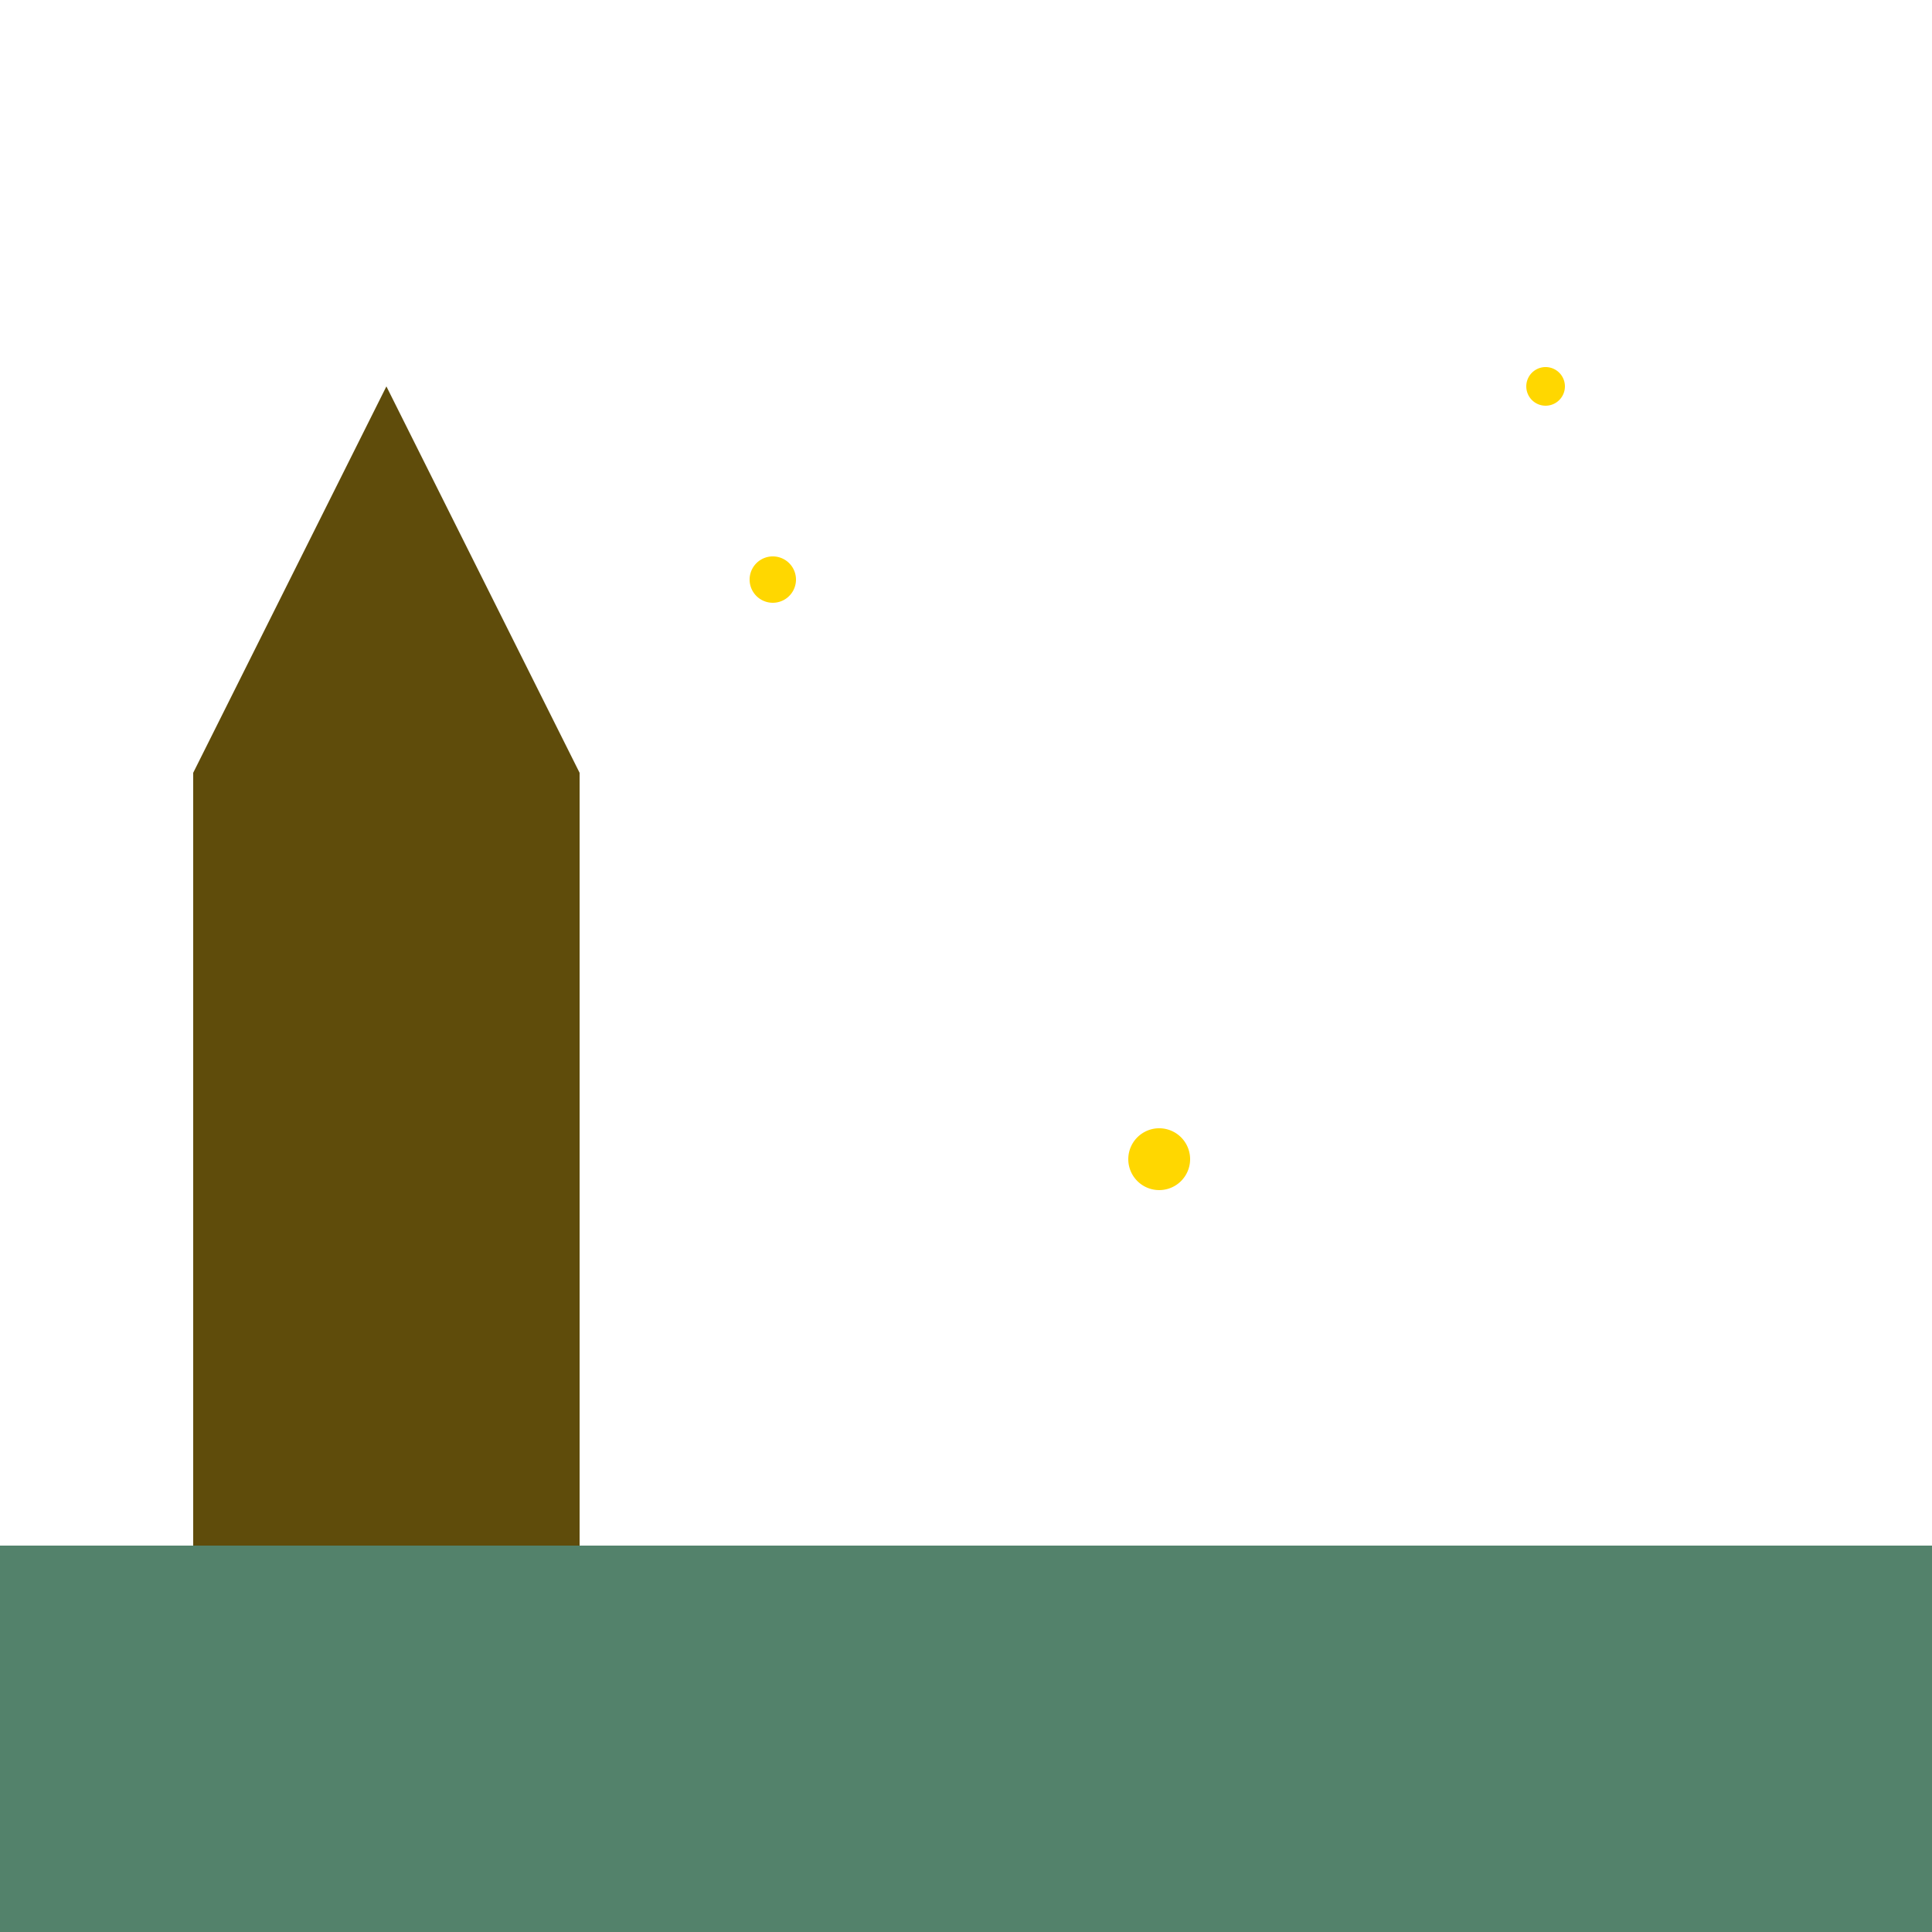 <!--

Generated by DrawGPT.
Free, open source, AI generated images in SVG, PNG, and HTML Canvas format.
https://drawgpt.ai

Created: 2024-02-16T15:56:46.520Z
Link: https://drawgpt.ai/prompt/164417/

-->
<svg xmlns="http://www.w3.org/2000/svg" xmlns:xlink="http://www.w3.org/1999/xlink" width="500" height="500"><defs><radialGradient id="c2s_1" cx="256px" cy="256px" r="300px" fx="256px" fy="256px" gradientUnits="userSpaceOnUse"/></defs><g><rect fill="url(#c2s_1)" stroke="none" x="0" y="0" width="512" height="512"/><rect fill="#5F4C0B" stroke="none" x="50" y="200" width="100" height="300"/><path fill="#5F4C0B" stroke="none" paint-order="stroke fill markers" d=" M 100 100 L 50 200 L 150 200"/><rect fill="#53826B" stroke="none" x="0" y="400" width="512" height="112"/><path fill="gold" stroke="none" paint-order="stroke fill markers" d=" M 405 100 A 5 5 0 1 1 405 99.995"/><path fill="gold" stroke="none" paint-order="stroke fill markers" d=" M 308 300 A 8 8 0 1 1 308 299.992"/><path fill="gold" stroke="none" paint-order="stroke fill markers" d=" M 206 150 A 6 6 0 1 1 206 149.994"/></g></svg>